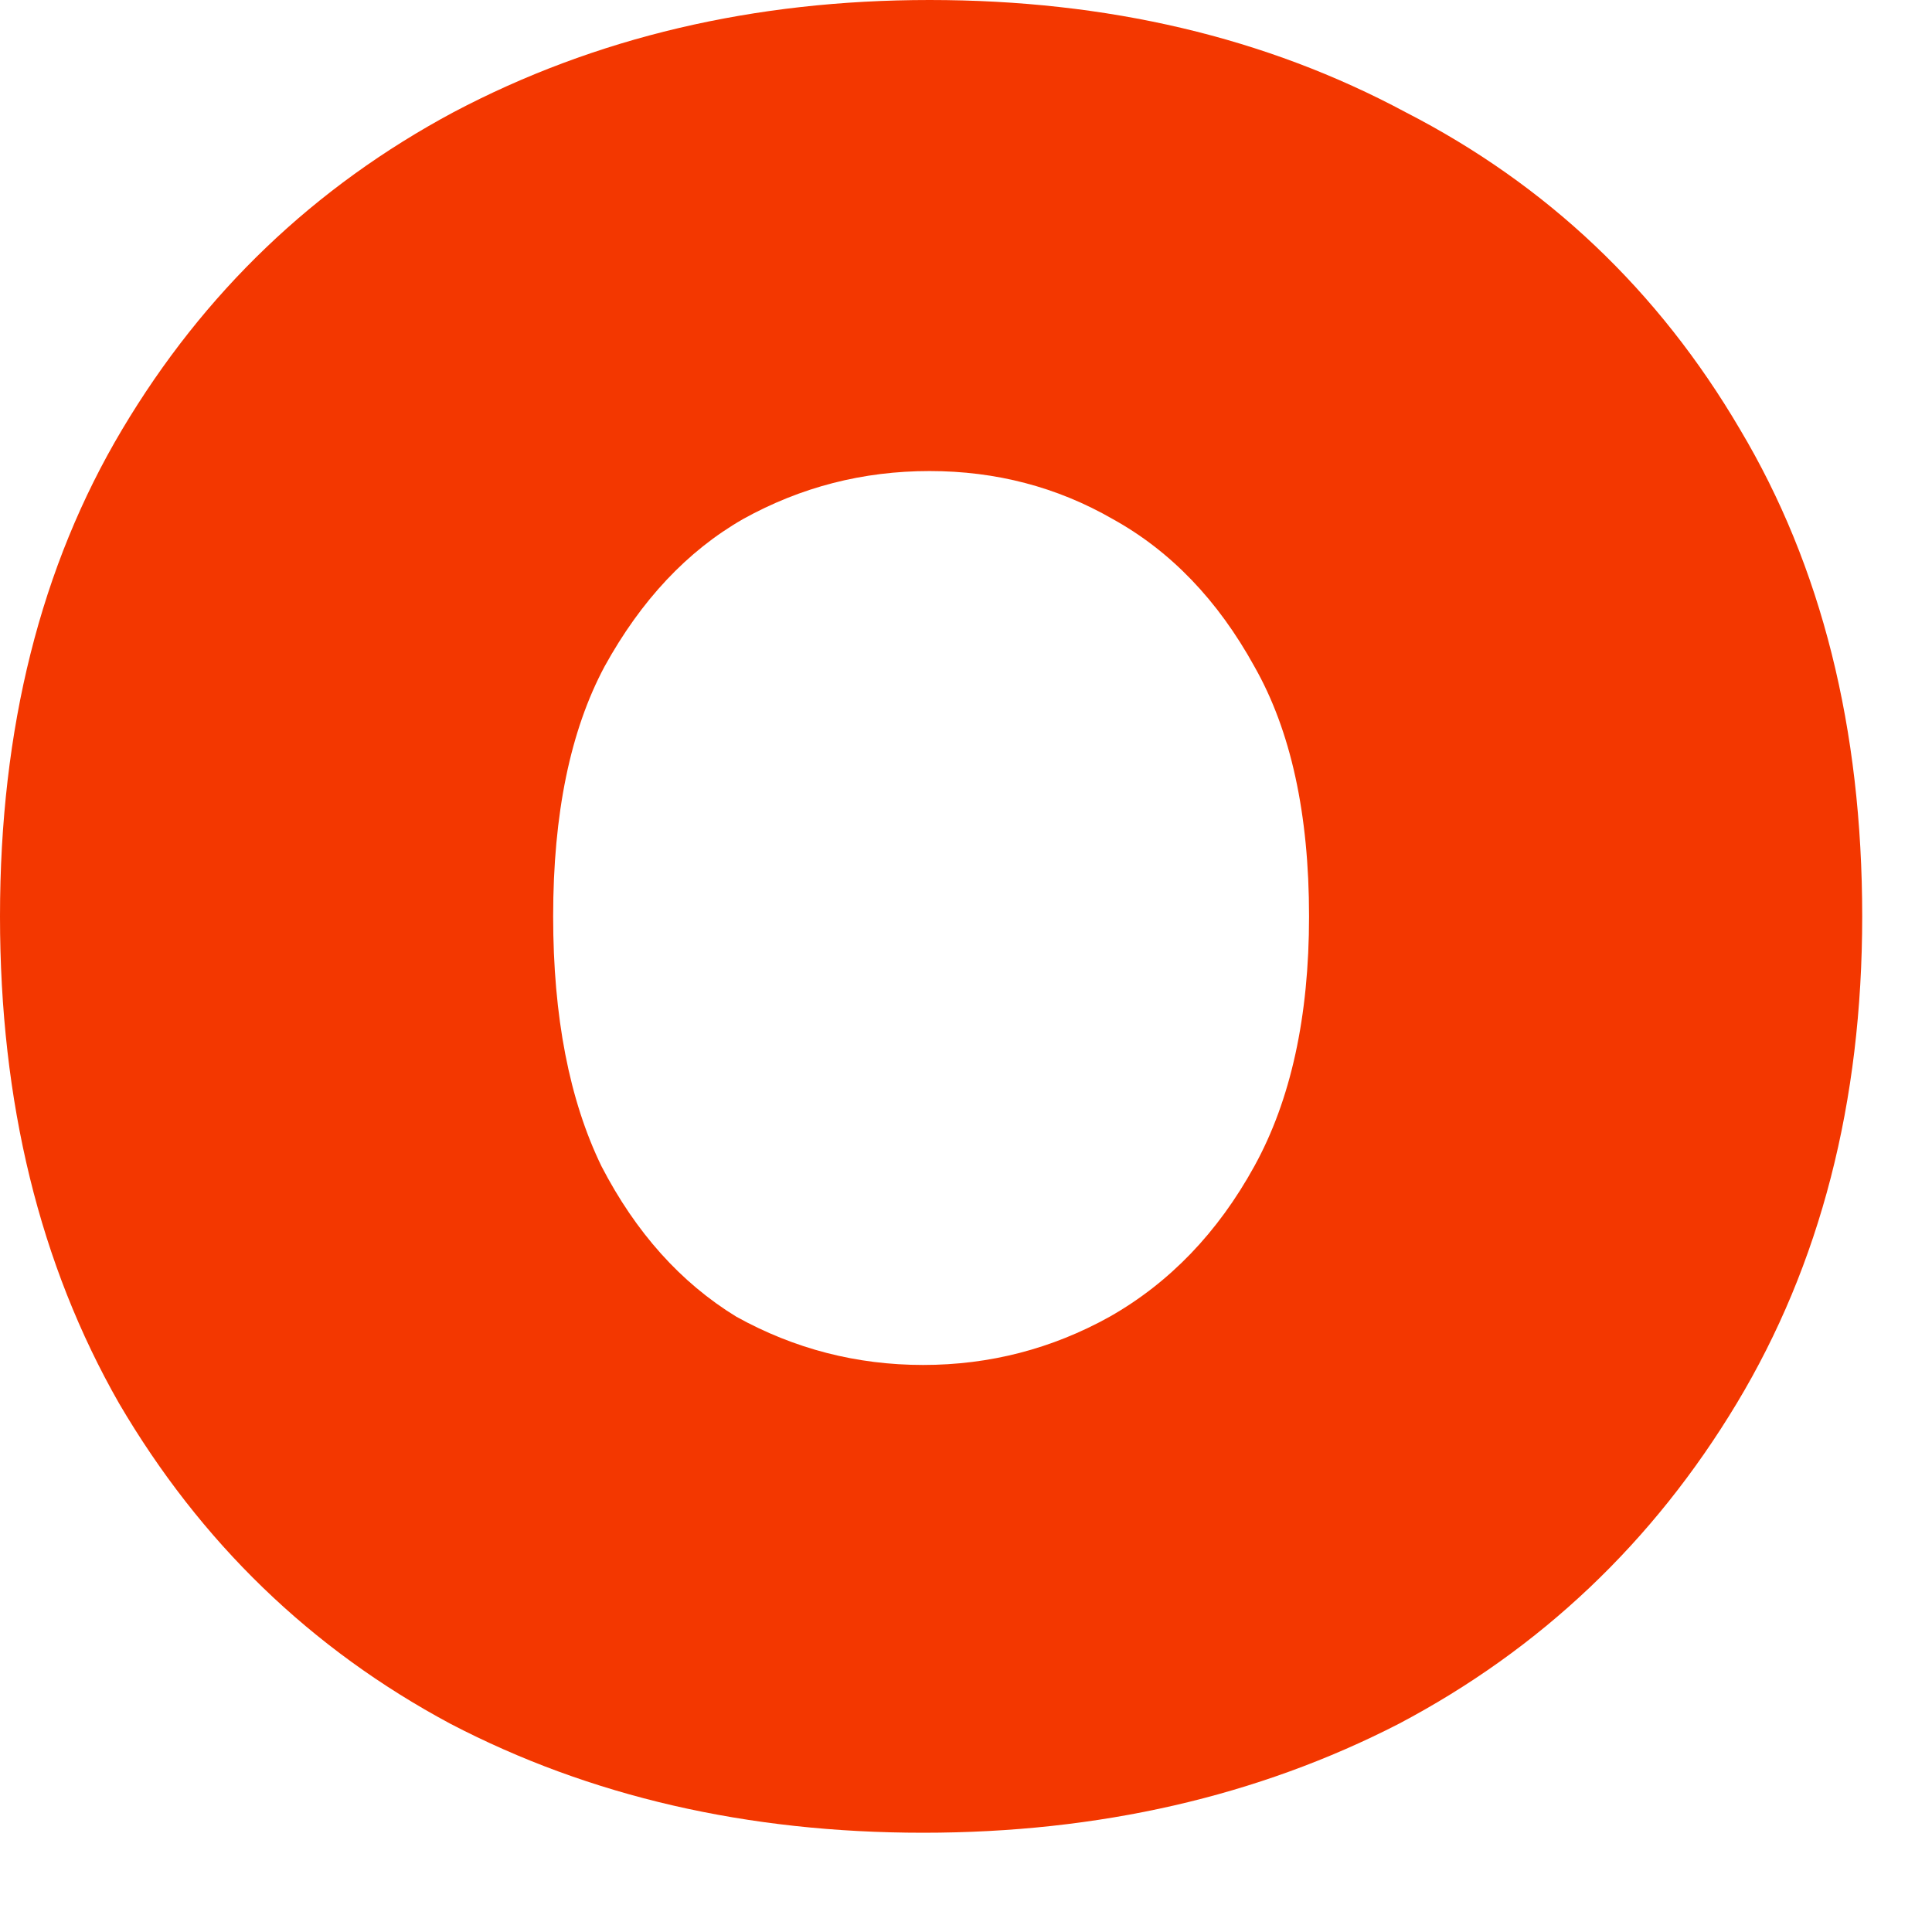<?xml version="1.0" encoding="utf-8"?>
<svg xmlns="http://www.w3.org/2000/svg" fill="none" height="100%" overflow="visible" preserveAspectRatio="none" style="display: block;" viewBox="0 0 16 16" width="100%">
<path d="M7.645 15.178C6.188 15.178 4.883 14.877 3.729 14.275C2.574 13.656 1.66 12.772 0.986 11.622C0.329 10.472 0 9.128 0 7.589C0 6.032 0.337 4.688 1.012 3.556C1.687 2.423 2.601 1.548 3.756 0.929C4.928 0.31 6.242 0 7.698 0C9.172 0 10.486 0.31 11.64 0.929C12.811 1.53 13.735 2.406 14.41 3.556C15.085 4.688 15.422 6.032 15.422 7.589C15.422 9.128 15.075 10.472 14.383 11.622C13.691 12.772 12.758 13.656 11.586 14.275C10.415 14.877 9.1 15.178 7.645 15.178ZM7.645 11.304C8.195 11.304 8.71 11.171 9.189 10.905C9.686 10.623 10.086 10.207 10.388 9.658C10.69 9.11 10.841 8.42 10.841 7.589C10.841 6.74 10.69 6.05 10.388 5.519C10.086 4.971 9.695 4.564 9.216 4.299C8.754 4.033 8.248 3.901 7.698 3.901C7.147 3.901 6.632 4.033 6.153 4.299C5.691 4.564 5.309 4.971 5.007 5.519C4.723 6.05 4.581 6.74 4.581 7.589C4.581 8.42 4.715 9.11 4.981 9.658C5.265 10.207 5.638 10.623 6.099 10.905C6.579 11.171 7.094 11.304 7.645 11.304Z" fill="#F33700" id="Vector"/>
</svg>